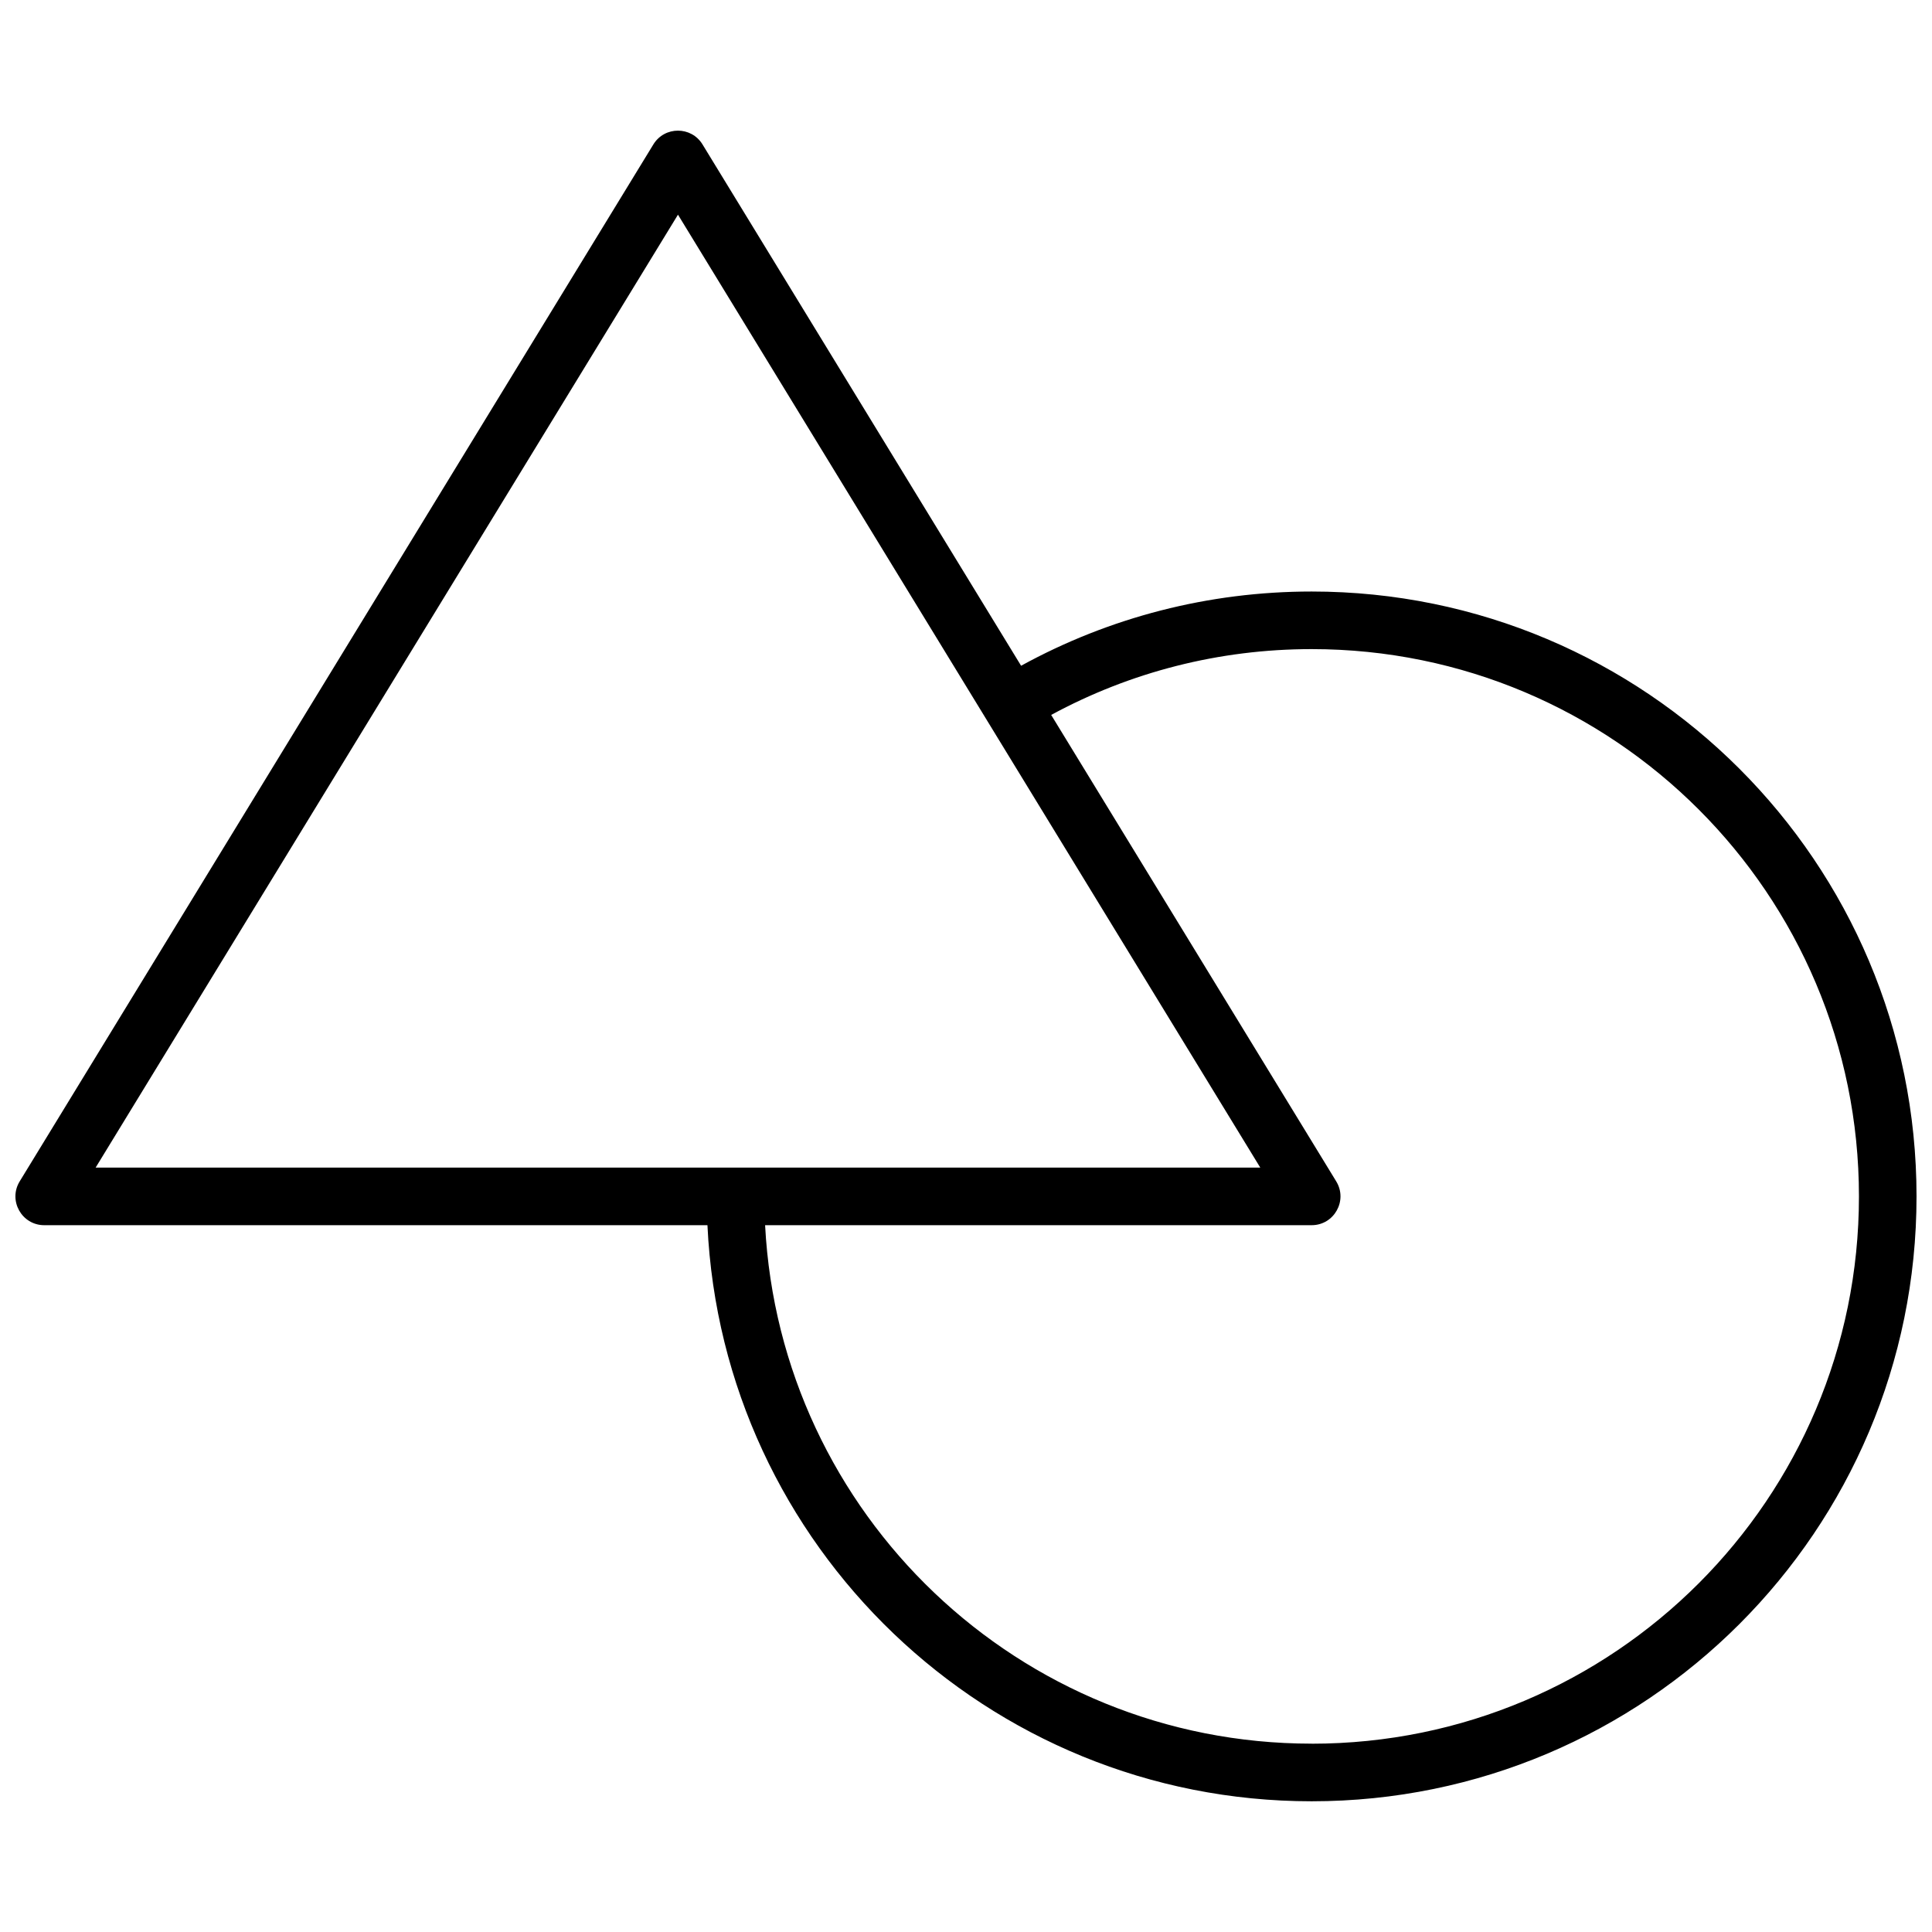 <?xml version="1.0" encoding="UTF-8"?>
<!-- Uploaded to: ICON Repo, www.iconrepo.com, Generator: ICON Repo Mixer Tools -->
<svg width="800px" height="800px" version="1.1" viewBox="144 144 512 512" xmlns="http://www.w3.org/2000/svg">
 <defs>
  <clipPath id="a">
   <path d="m148.09 178h503.81v444h-503.81z"/>
  </clipPath>
 </defs>
 <g clip-path="url(#a)">
  <path d="m414.6 320.43c23.375-12.824 49.691-19.672 77-19.672 88.531 0 160.3 71.773 160.3 160.3s-71.77 160.3-160.3 160.3c-85.977 0-156.14-67.684-160.12-152.67h-175.75c-5.961 0-9.621-6.527-6.512-11.613l167.93-274.8c2.977-4.871 10.051-4.871 13.027 0zm-245.26 133h308.65l-154.32-252.54zm322.26 152.67c80.102 0 145.04-64.934 145.04-145.04 0-80.102-64.934-145.04-145.04-145.04-24.477 0-48.047 6.066-69.027 17.445l75.539 123.61c3.109 5.086-0.551 11.613-6.512 11.613h-144.84c3.969 76.555 67.297 137.4 144.84 137.4z" fill-rule="evenodd"/>
 </g>
</svg>